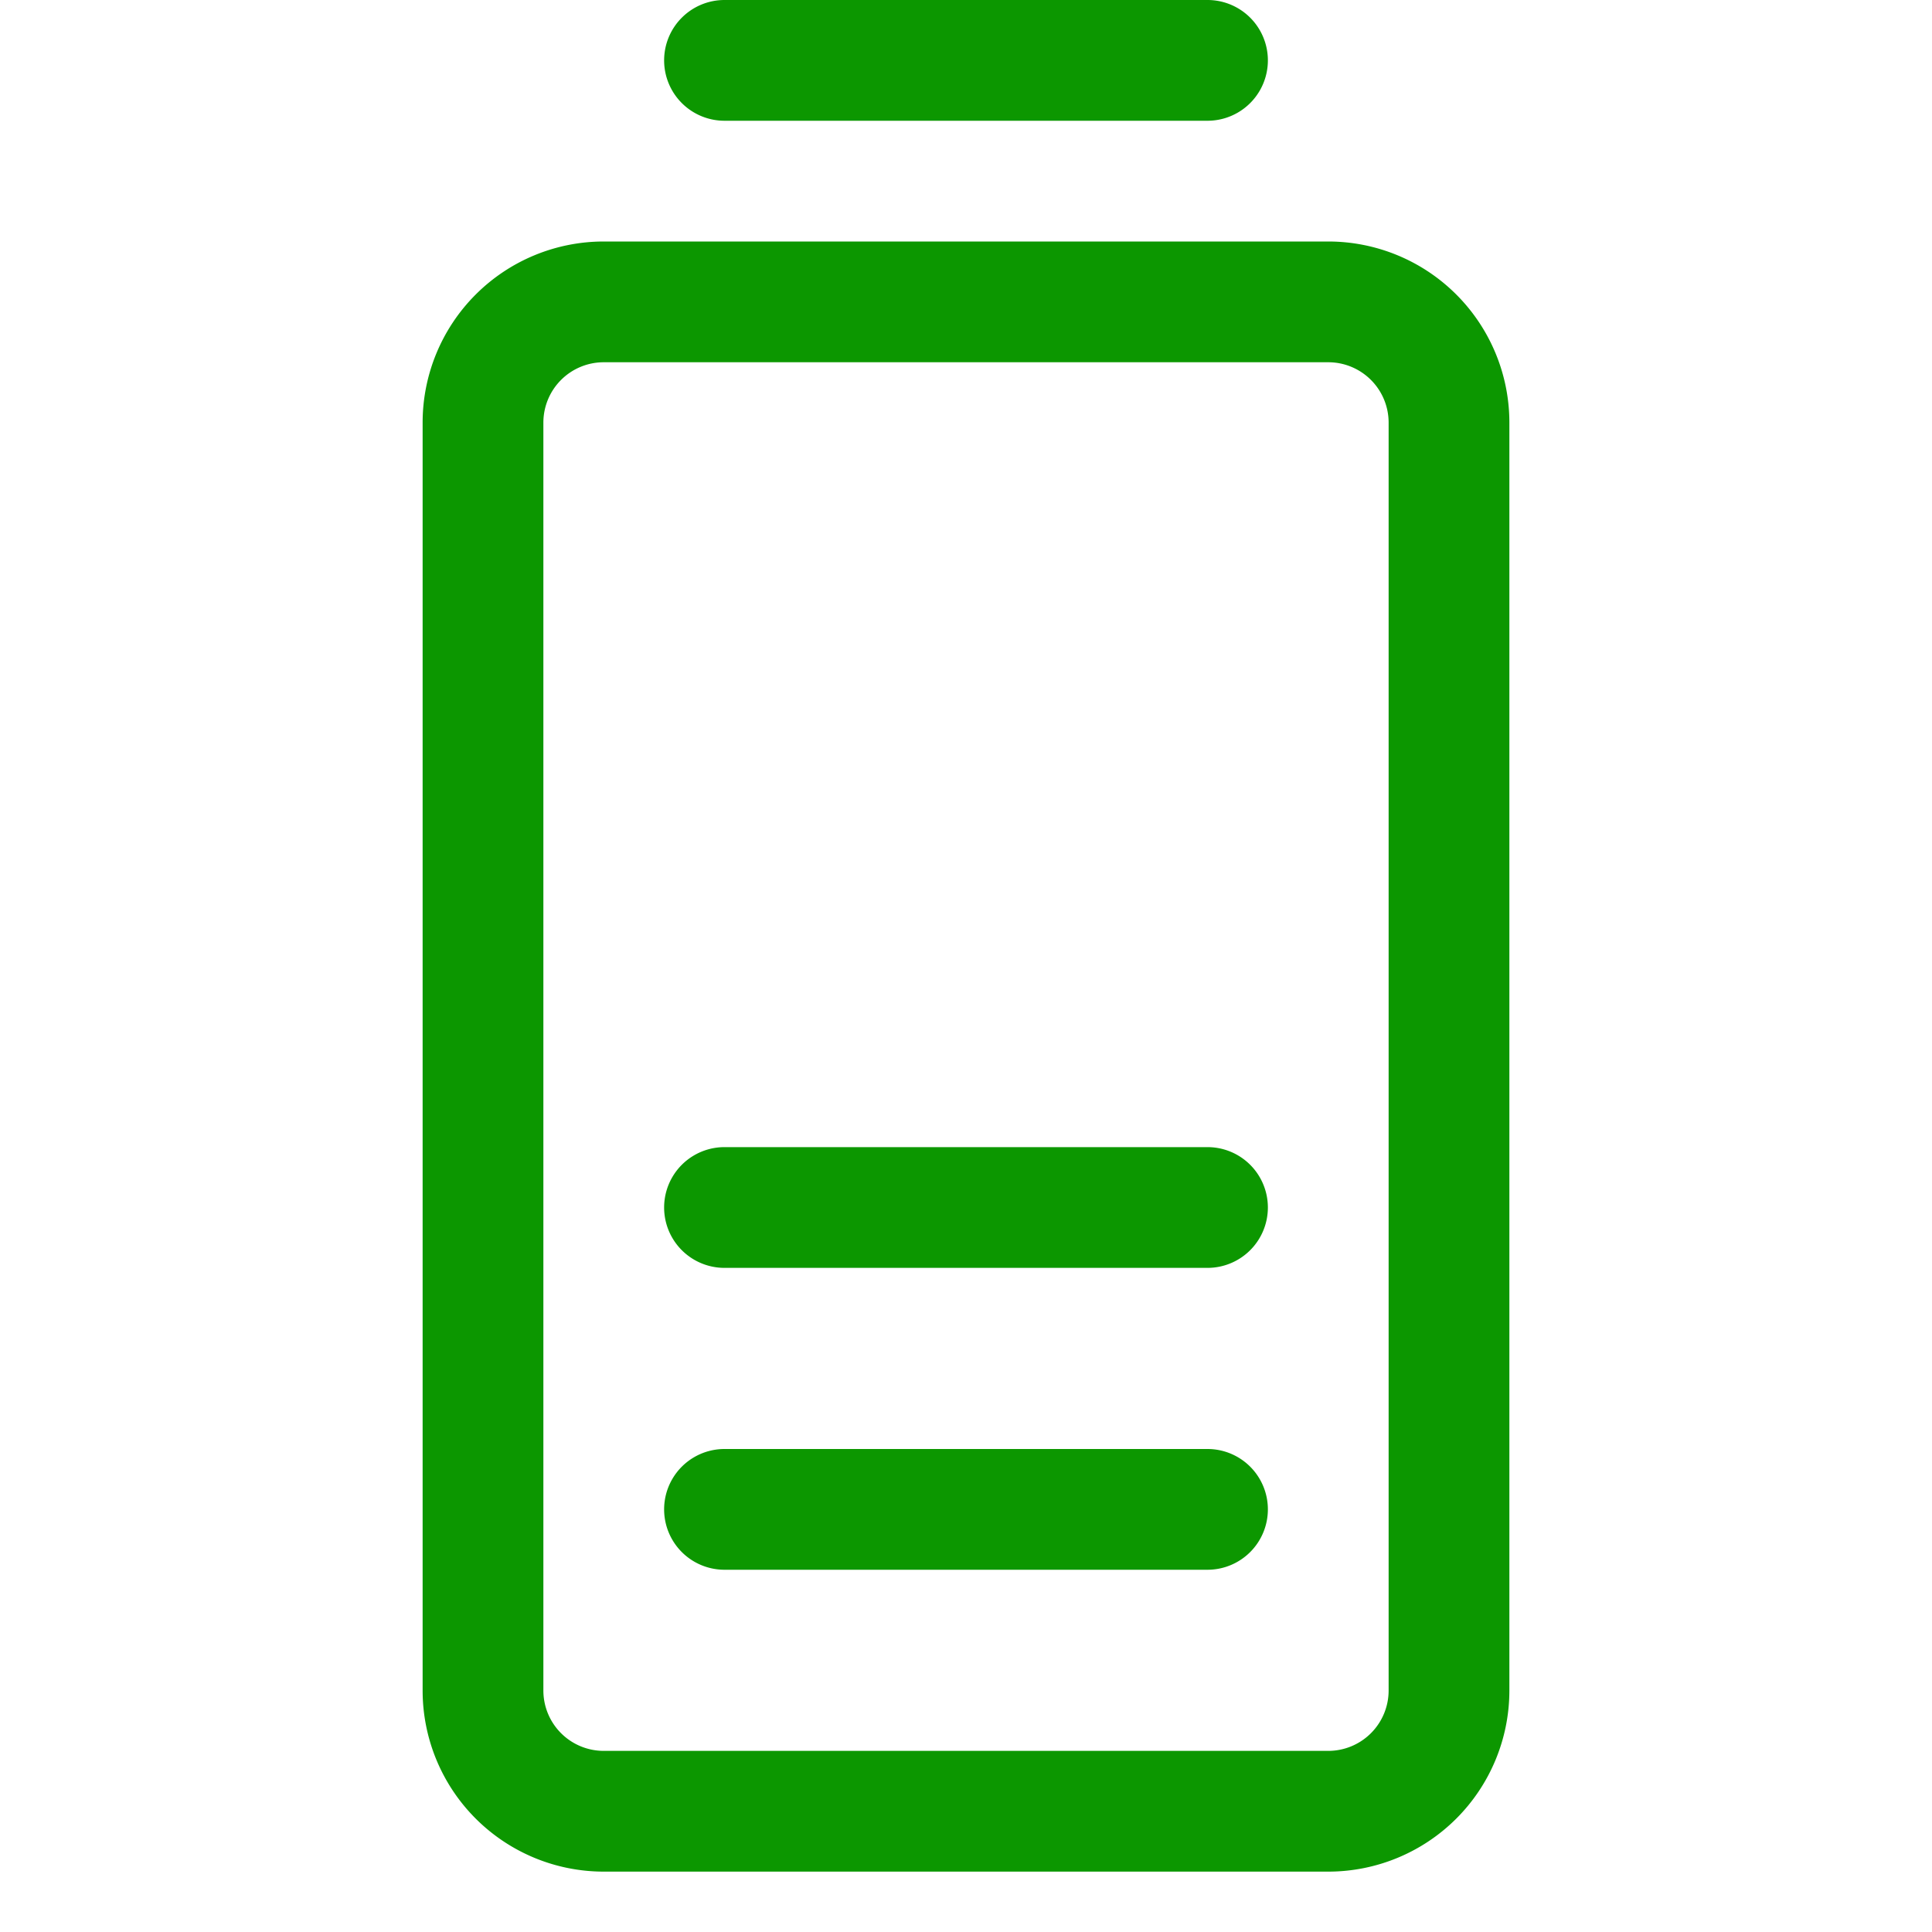 <?xml version="1.0"?>
<svg xmlns="http://www.w3.org/2000/svg" width="80" height="80" fill="#0c9700" viewBox="0 0 256 256"><path d="M176,32H80A24,24,0,0,0,56,56V224a24,24,0,0,0,24,24h96a24,24,0,0,0,24-24V56A24,24,0,0,0,176,32Zm8,192a8,8,0,0,1-8,8H80a8,8,0,0,1-8-8V56a8,8,0,0,1,8-8h96a8,8,0,0,1,8,8Zm-16-24a8,8,0,0,1-8,8H96a8,8,0,0,1,0-16h64A8,8,0,0,1,168,200ZM88,8a8,8,0,0,1,8-8h64a8,8,0,0,1,0,16H96A8,8,0,0,1,88,8Zm80,152a8,8,0,0,1-8,8H96a8,8,0,0,1,0-16h64A8,8,0,0,1,168,160Z"/></svg>
